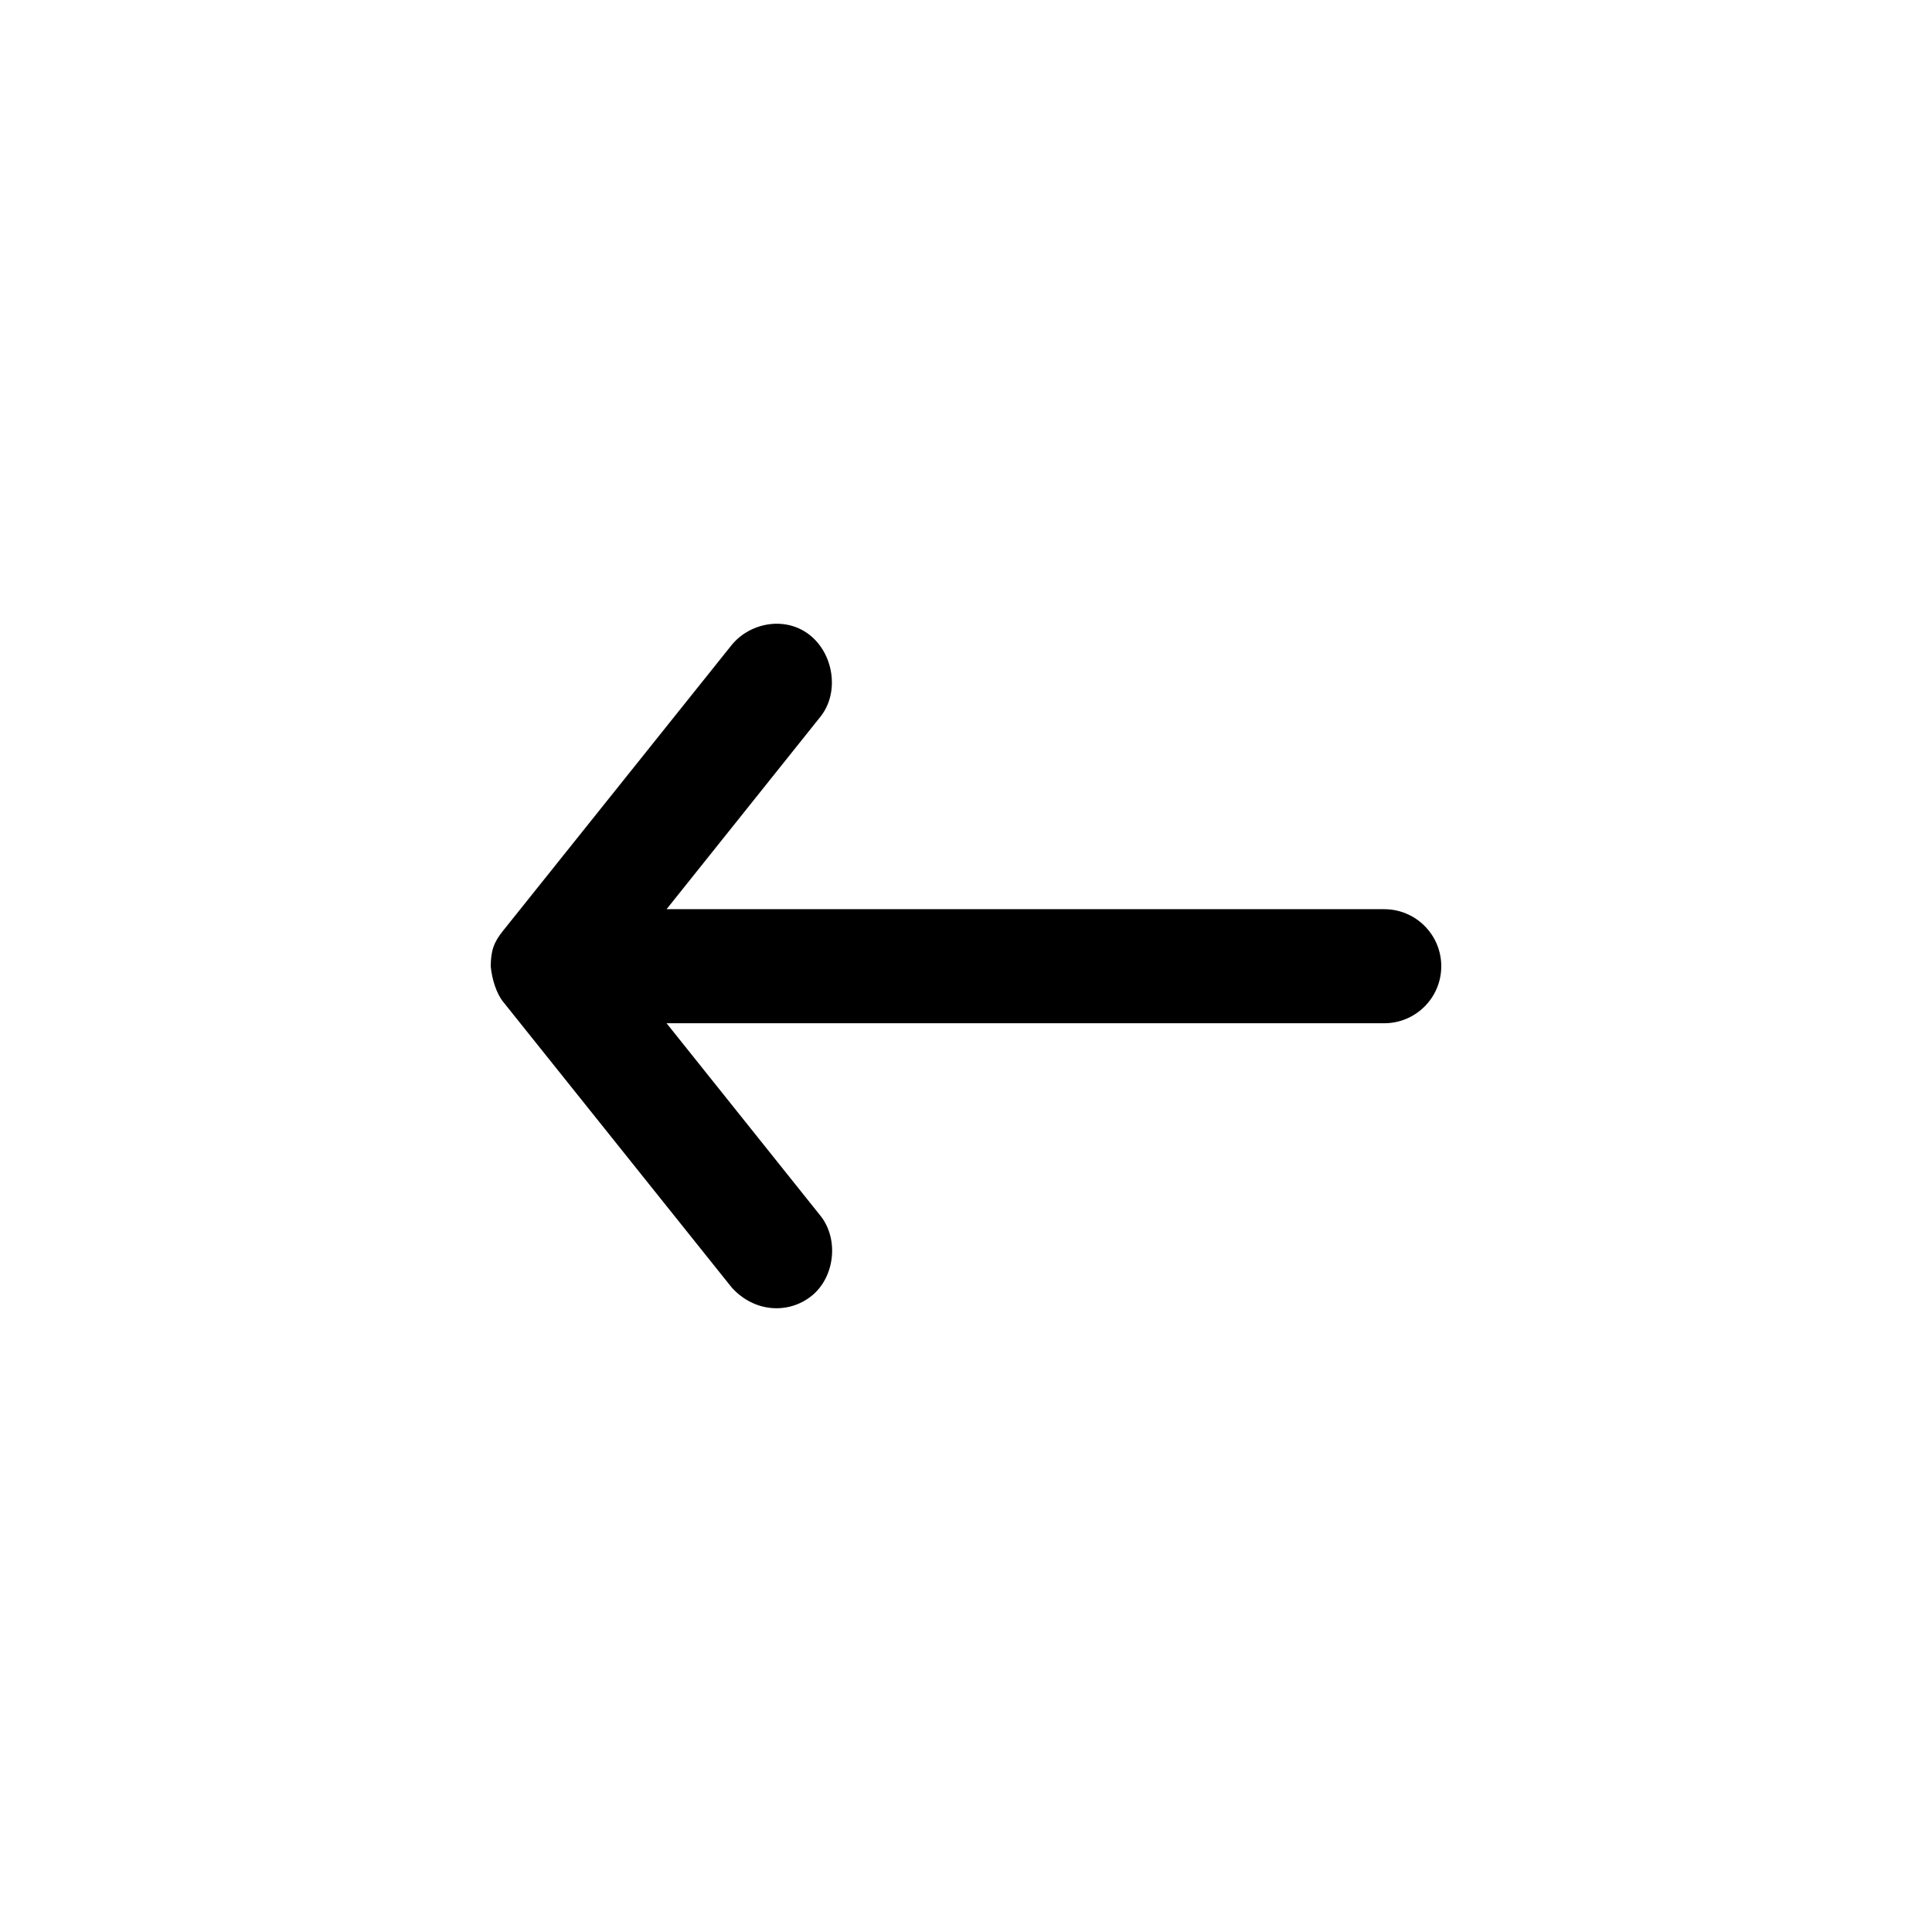 <?xml version="1.0" encoding="UTF-8"?>
<!-- The Best Svg Icon site in the world: iconSvg.co, Visit us! https://iconsvg.co -->
<svg fill="#000000" width="800px" height="800px" version="1.1" viewBox="144 144 512 512" xmlns="http://www.w3.org/2000/svg">
 <path d="m274.05 400.06c0.281 3.344 1.535 7.297 3.305 9.445l60.457 75.57c5.894 6.707 15.07 7.309 21.254 2.363 6.184-4.945 7.309-15.074 2.359-21.254l-40.777-51.012h190.19c8.348 0 15.113-6.769 15.113-15.113 0-8.348-6.766-15.113-15.113-15.113h-190.19l40.777-51.012c4.945-6.184 3.633-16.082-2.359-21.254-6.512-5.621-16.309-3.82-21.254 2.363l-60.457 75.57c-2.559 3.133-3.262 5.43-3.305 9.445z"/>
</svg>